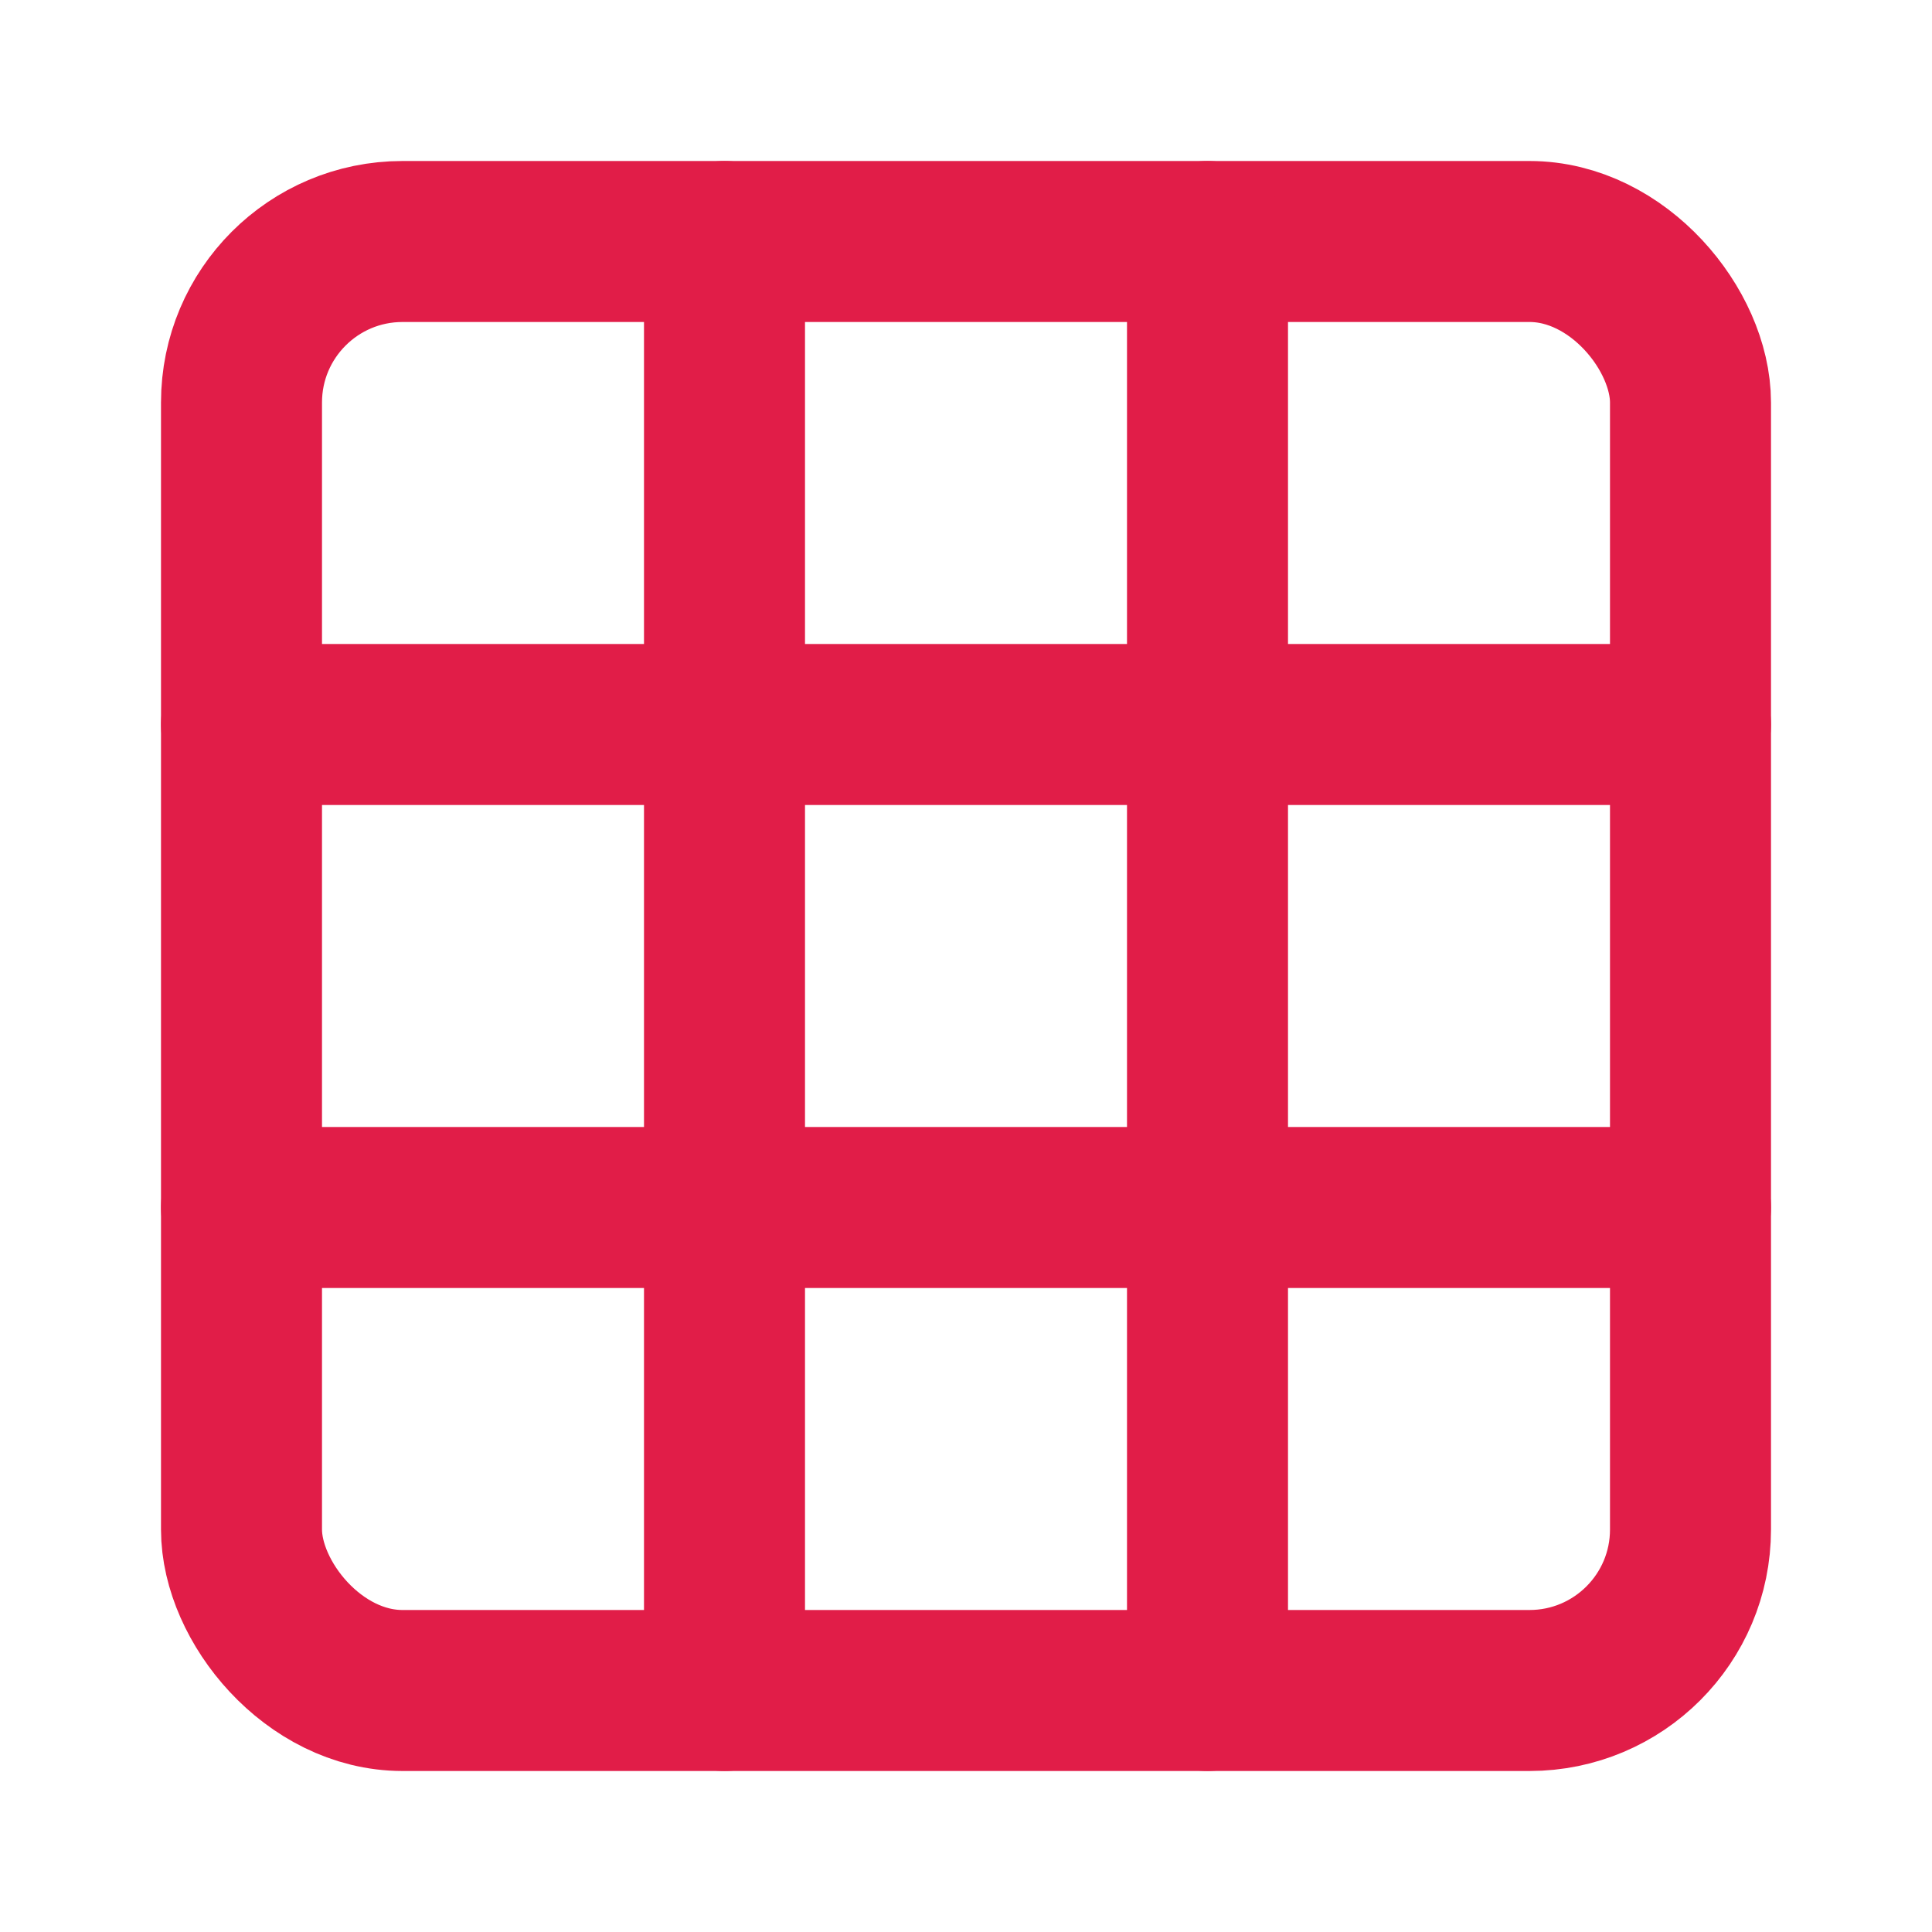 <svg xmlns:xlink="http://www.w3.org/1999/xlink" xmlns="http://www.w3.org/2000/svg" width="24" height="24" viewBox="0 0 24 24" fill="none" stroke="currentColor" stroke-width="2" stroke-linecap="round" stroke-linejoin="round" class="lucide lucide-grid3x3 w-6 h-6 text-red-600"><rect width="18" height="18" x="3" y="3" rx="2" stroke="#E11D48" fill="none" stroke-width="2px"></rect><path d="M3 9h18" stroke="#E11D48" fill="none" stroke-width="2px"></path><path d="M3 15h18" stroke="#E11D48" fill="none" stroke-width="2px"></path><path d="M9 3v18" stroke="#E11D48" fill="none" stroke-width="2px"></path><path d="M15 3v18" stroke="#E11D48" fill="none" stroke-width="2px"></path></svg>